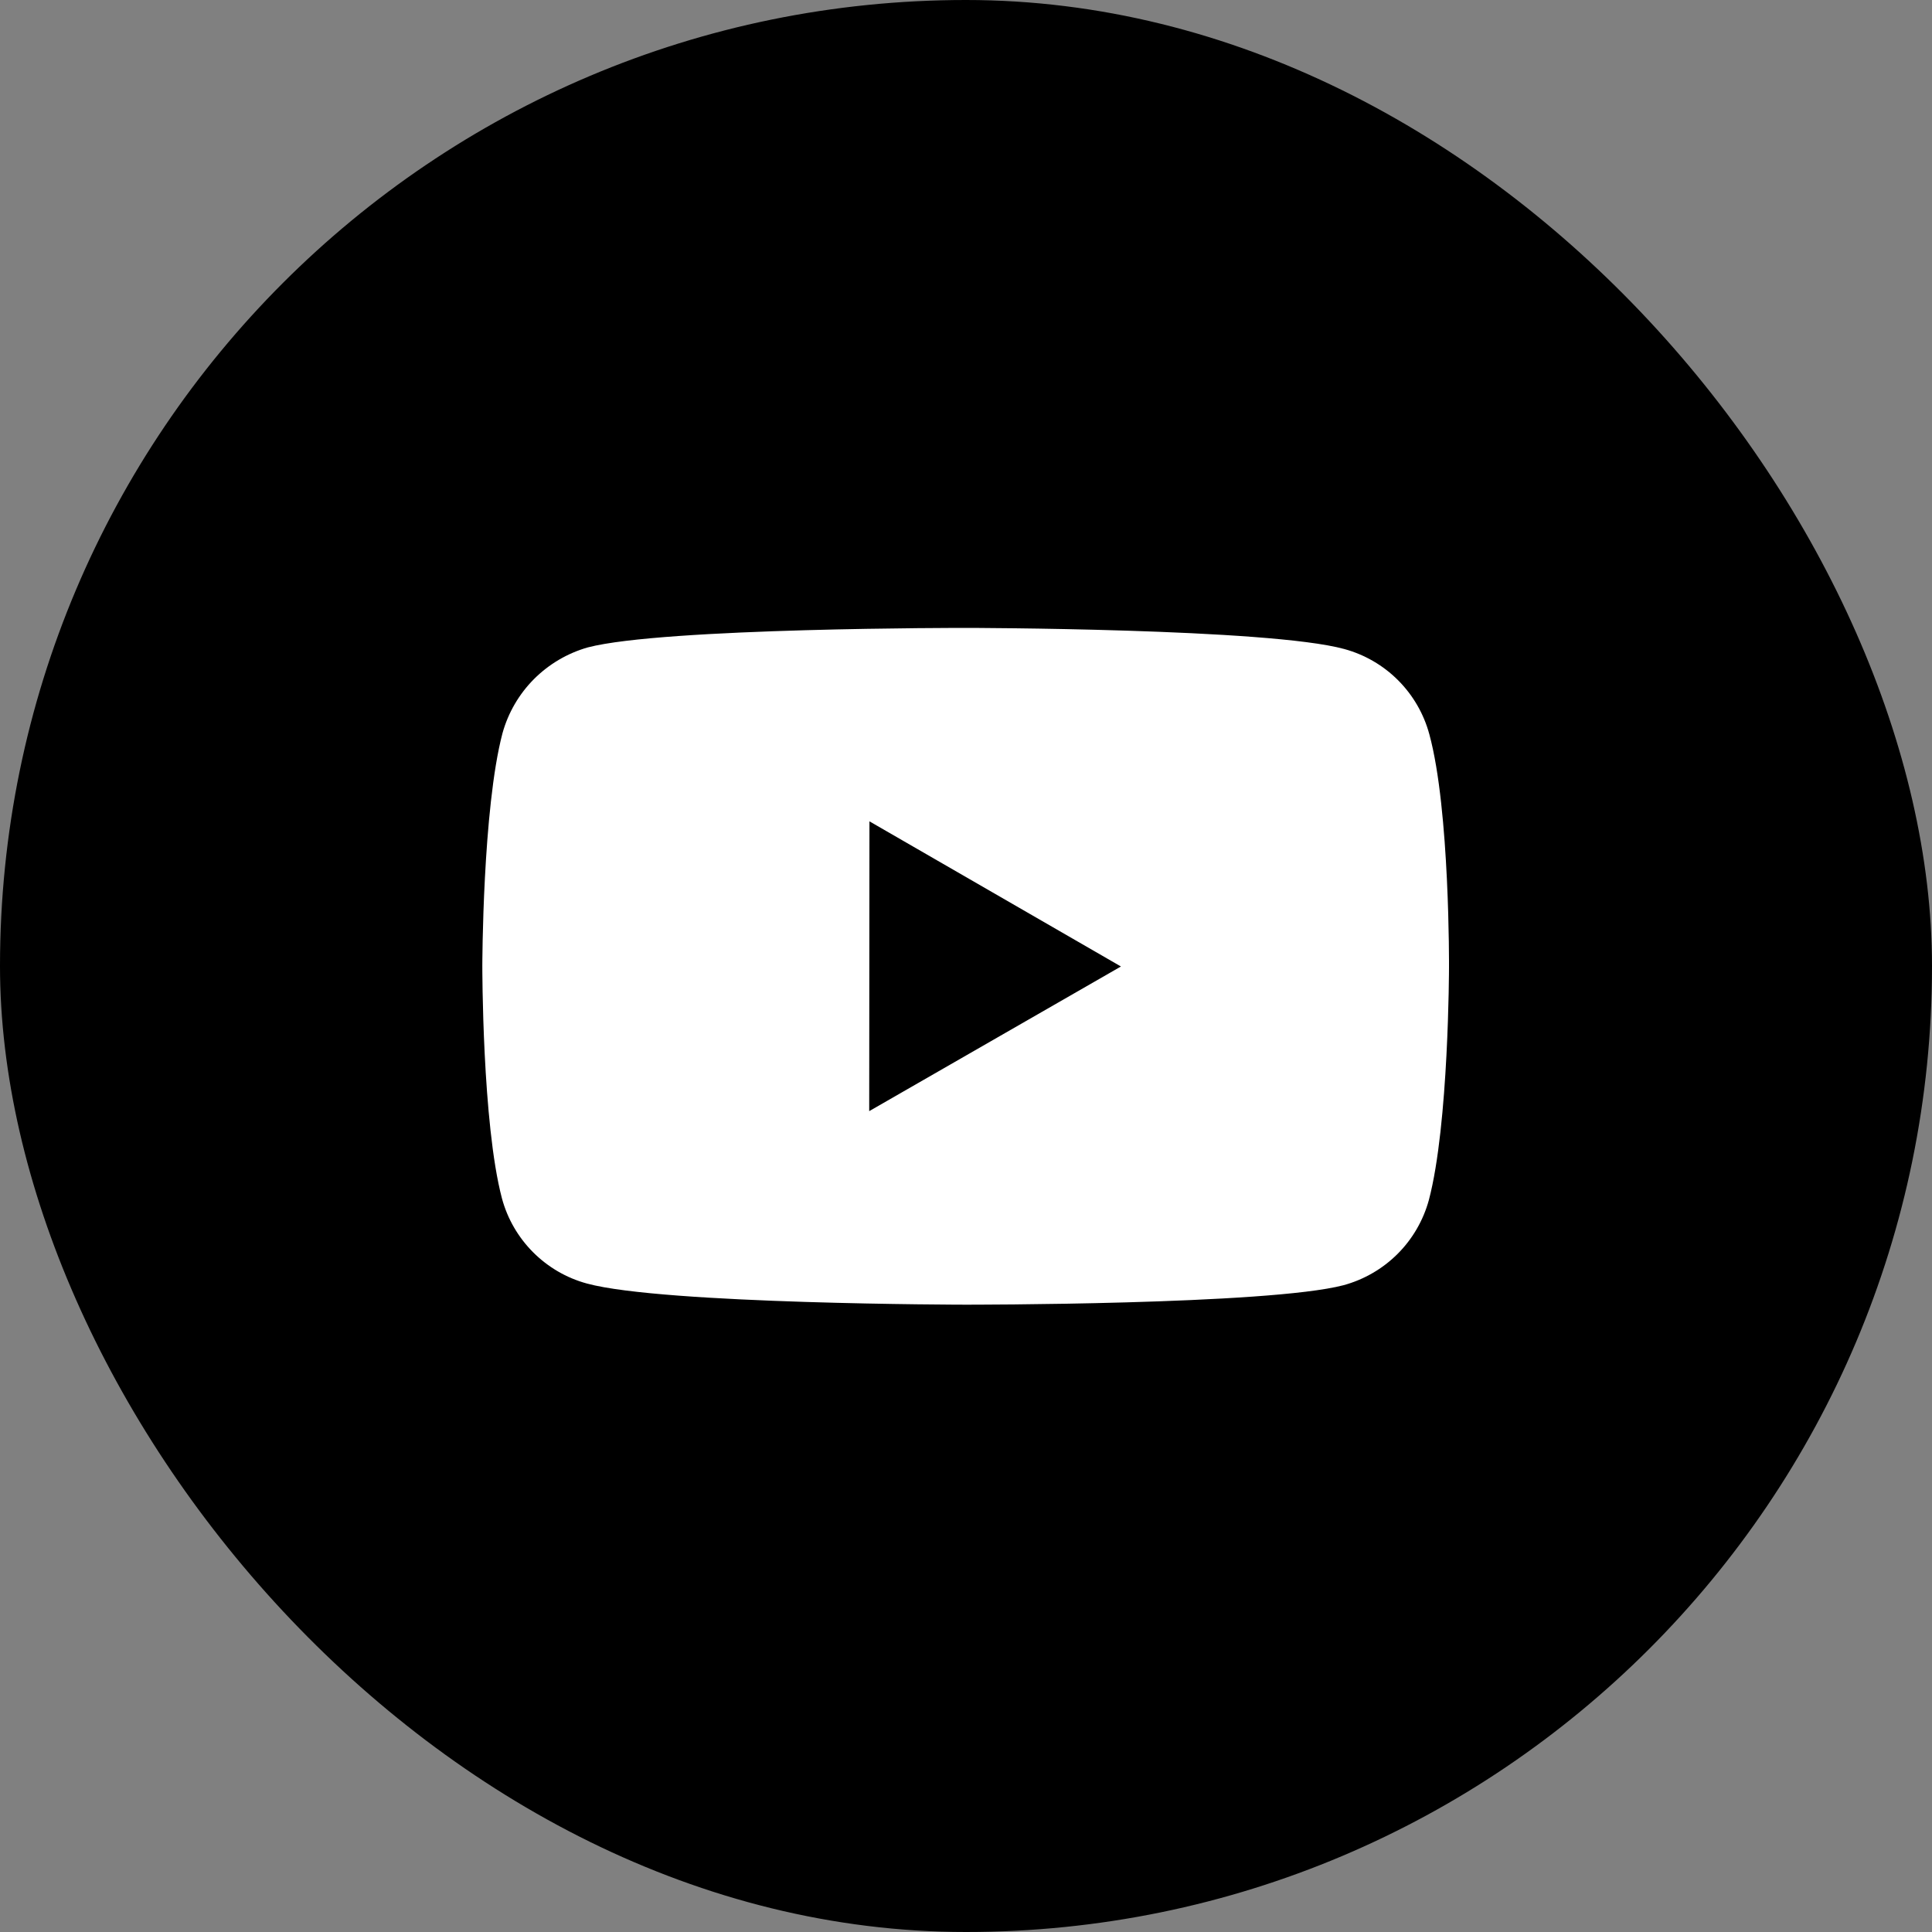 <?xml version="1.0" encoding="UTF-8"?>
<svg xmlns="http://www.w3.org/2000/svg" width="40" height="40" viewBox="0 0 40 40" fill="none">
  <rect x="0" y="0" width="40" height="40" fill="#808080" stroke="none"/>
  <rect width="40" height="40" rx="20" fill="black"></rect>
  <path d="M29.593 15.203C29.479 14.78 29.256 14.395 28.947 14.085C28.638 13.775 28.253 13.552 27.831 13.437C26.265 13.007 20 13 20 13C20 13 13.736 12.993 12.169 13.404C11.747 13.524 11.363 13.751 11.053 14.062C10.744 14.373 10.52 14.759 10.403 15.182C9.99 16.748 9.986 19.996 9.986 19.996C9.986 19.996 9.982 23.26 10.392 24.81C10.622 25.667 11.297 26.344 12.155 26.575C13.737 27.005 19.985 27.012 19.985 27.012C19.985 27.012 26.25 27.019 27.816 26.609C28.238 26.494 28.624 26.271 28.934 25.962C29.244 25.653 29.467 25.268 29.583 24.846C29.997 23.281 30 20.034 30 20.034C30 20.034 30.02 16.769 29.593 15.203ZM17.996 23.005L18.001 17.005L23.208 20.01L17.996 23.005Z" fill="white"></path>
</svg>
